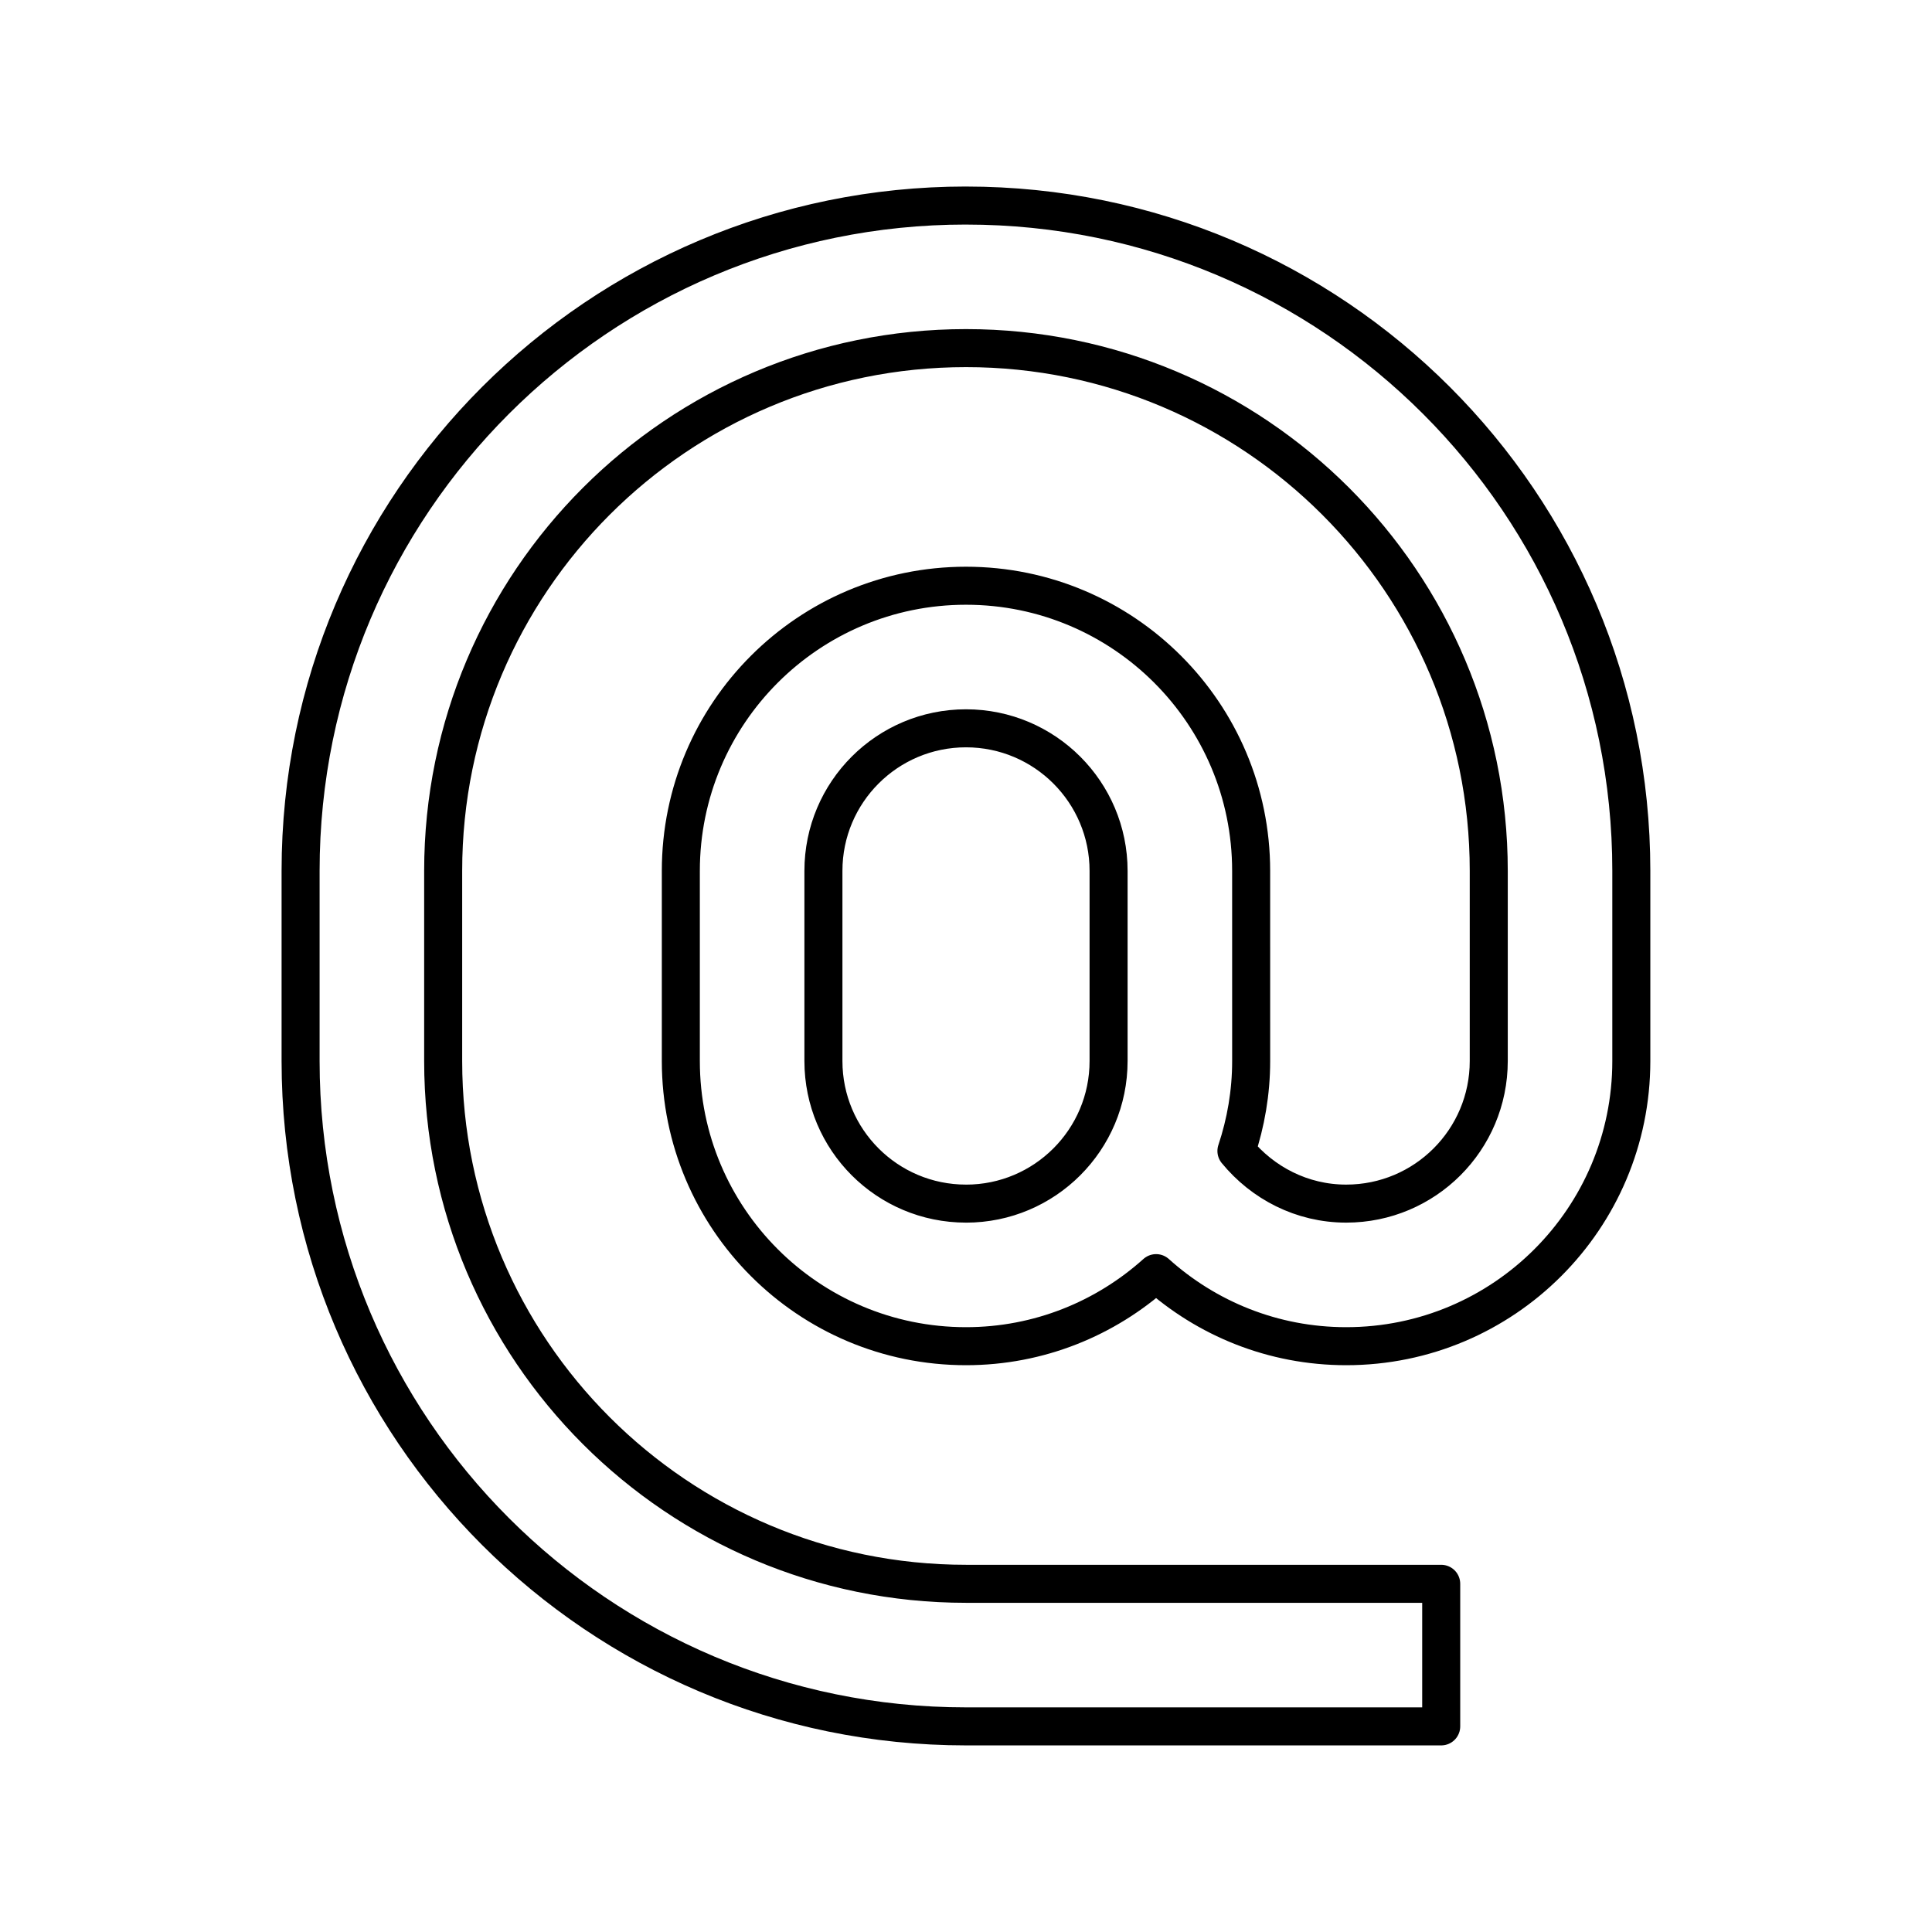 <?xml version="1.0" encoding="UTF-8"?>
<!-- Uploaded to: ICON Repo, www.svgrepo.com, Generator: ICON Repo Mixer Tools -->
<svg width="800px" height="800px" version="1.1" viewBox="144 144 512 512" xmlns="http://www.w3.org/2000/svg">
 <path transform="matrix(5.038 0 0 5.038 148.09 148.09)" d="m50.002 10c-19.331 0-35.002 15.67-35.002 34.997v10.003c0 19.332 15.671 35 35.002 35h24.997v-7.5h-24.997c-15.189 0-27.502-12.312-27.502-27.499v-10.003c0-15.185 12.316-27.498 27.502-27.498 15.186 0 27.498 12.312 27.498 27.498v10.003c0 4.144-3.354 7.5-7.499 7.5-2.336 0-4.399-1.092-5.774-2.768 0.496-1.488 0.775-3.077 0.775-4.732l-7.75e-4 -10.003c0-8.283-6.718-14.999-15-14.999-8.285 0-15 6.716-15 14.999v10.003c0 8.284 6.715 15 15 15 3.848 0 7.345-1.46 10.001-3.843 2.652 2.386 6.149 3.843 10.001 3.843 8.282 0 14.996-6.716 14.996-15v-10.003c0-19.328-15.668-34.997-34.998-34.997zm0 52.501c-4.145 0-7.5-3.356-7.5-7.5v-10.003c0-4.141 3.355-7.499 7.5-7.499 4.141 0 7.5 3.358 7.5 7.499v10.003c0 4.144-3.359 7.501-7.5 7.501zm0 0" fill="none" stroke="#000000" stroke-linecap="round" stroke-linejoin="round" stroke-miterlimit="10" stroke-width="2"/>
</svg>